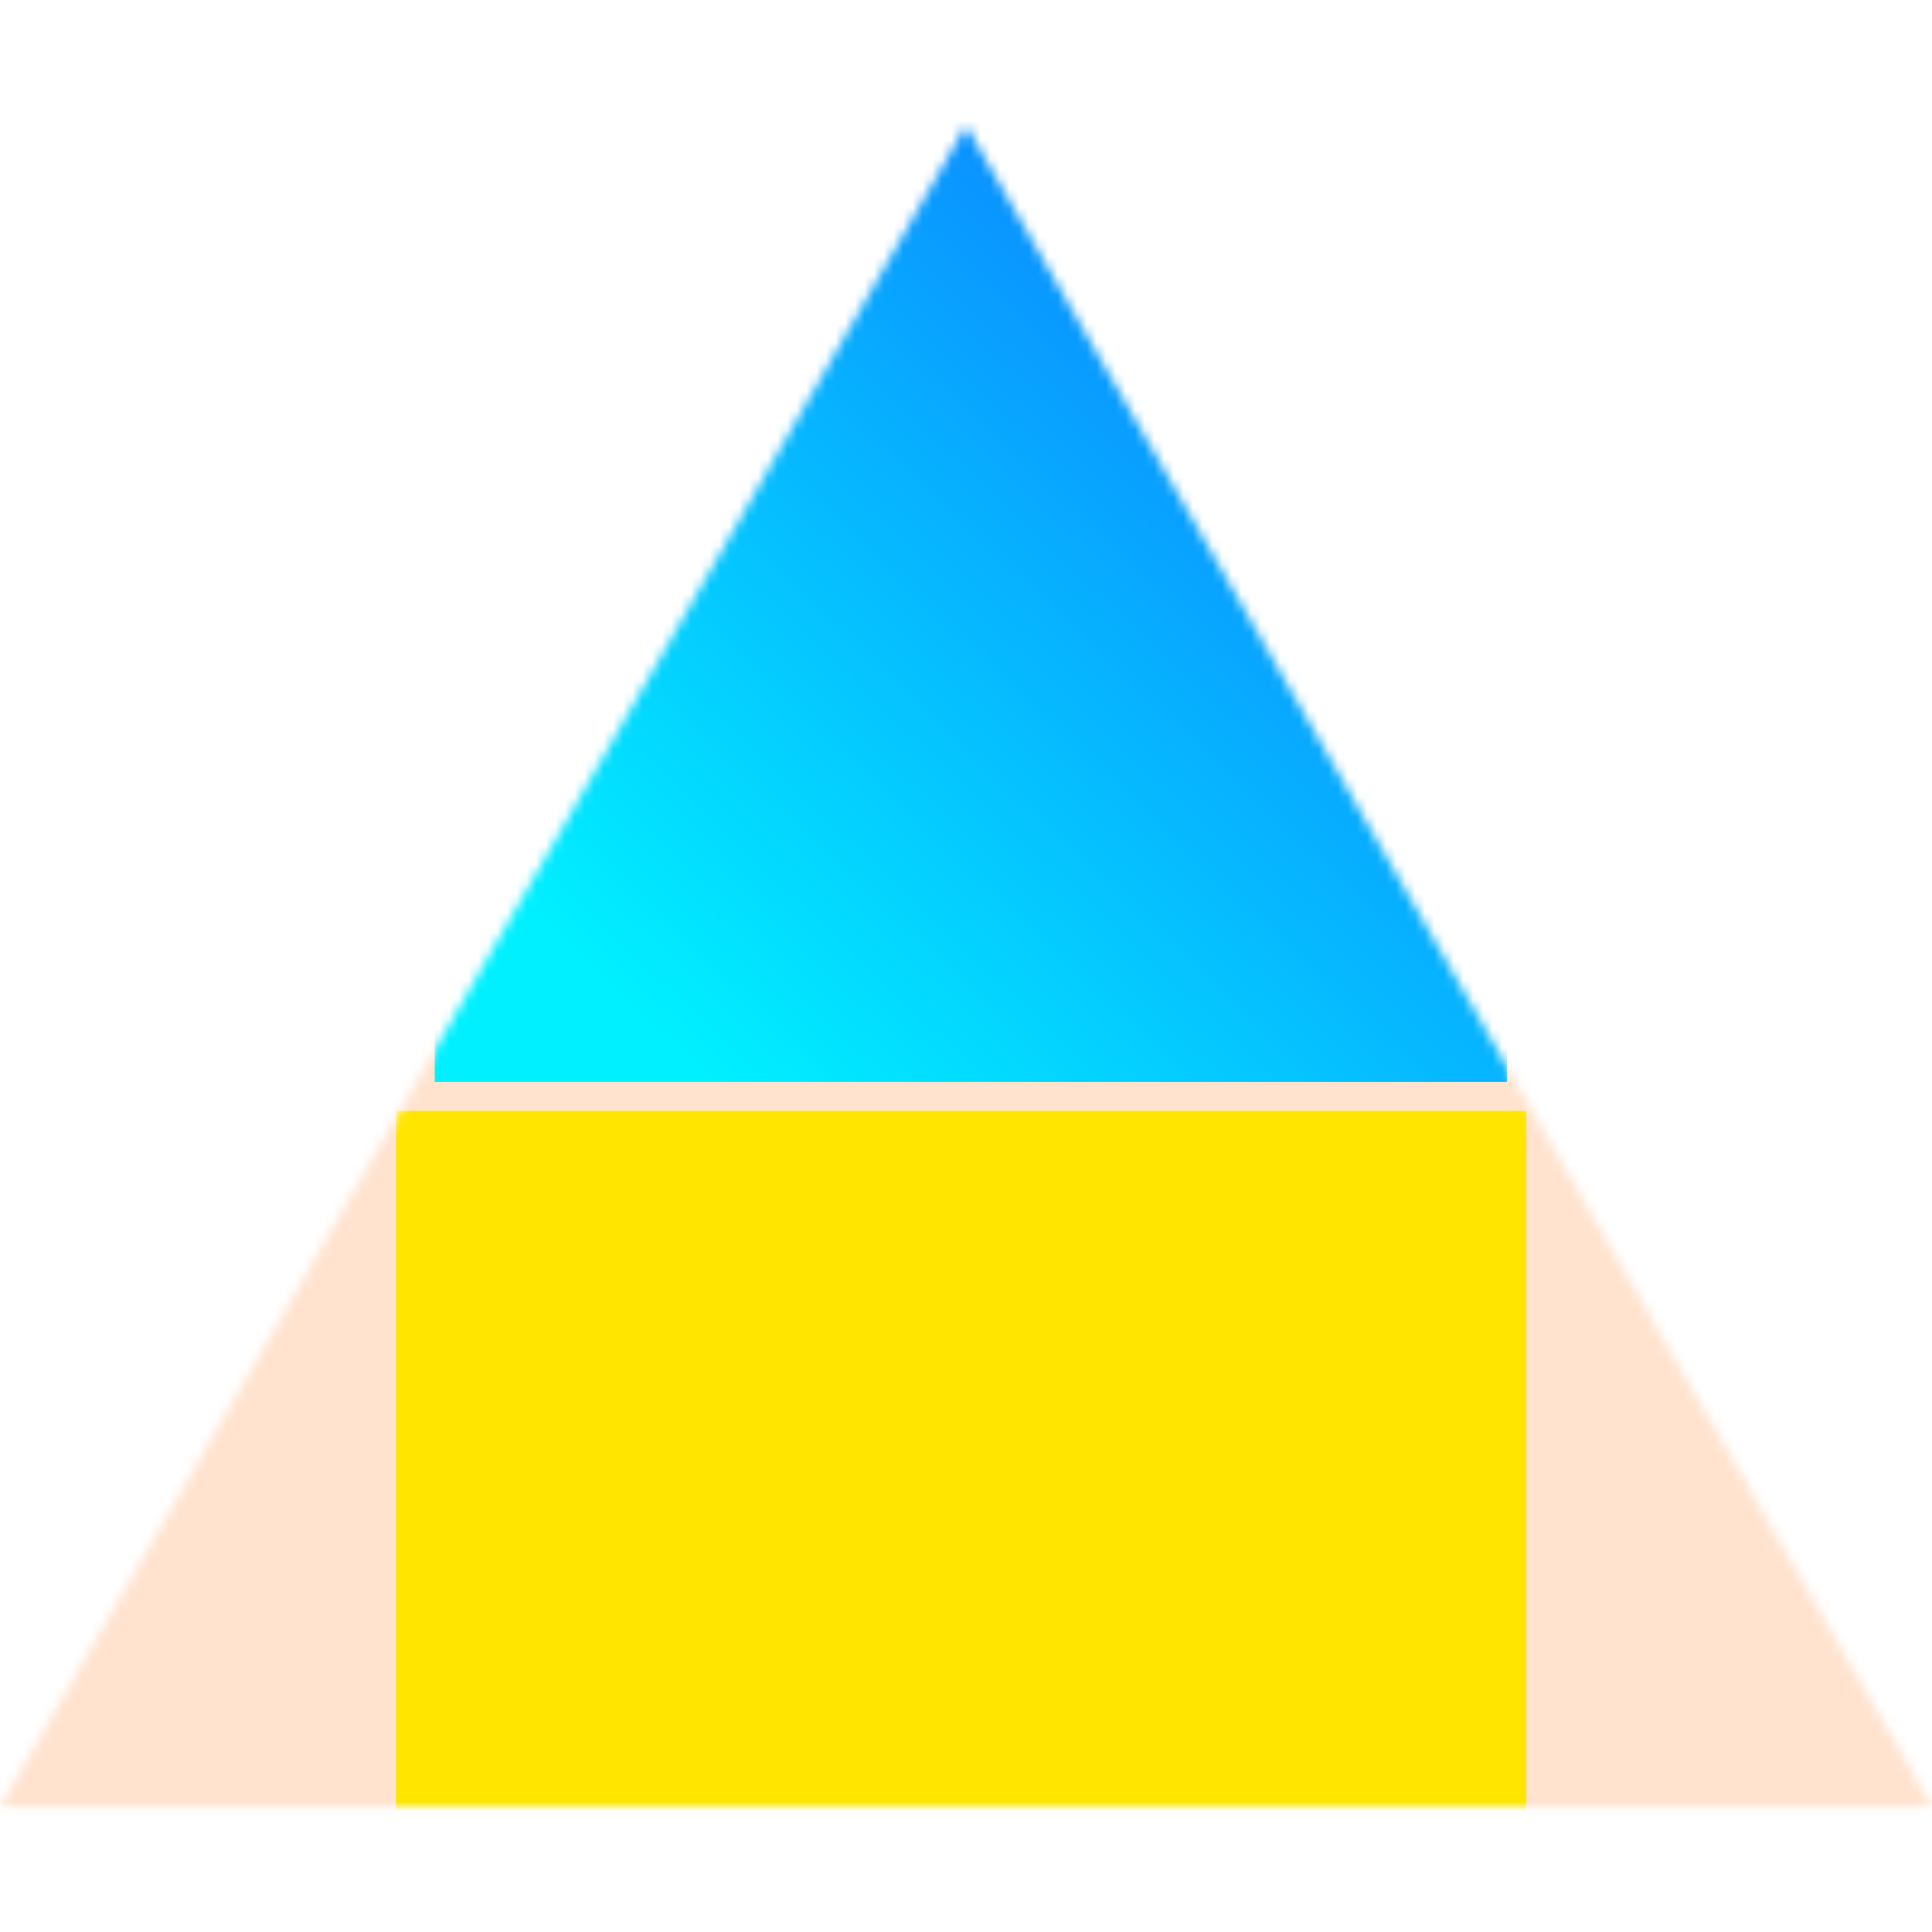 <?xml version="1.0" encoding="UTF-8"?> <svg xmlns="http://www.w3.org/2000/svg" fill="none" viewBox="0 0 200 200" width="400" height="400" class="coolshapes triangle-10 "><g clip-path="url(#cs_clip_1_triangle-10)"><mask id="cs_mask_1_triangle-10" style="mask-type:alpha" width="200" height="174" x="0" y="13" maskUnits="userSpaceOnUse"><path fill="#fff" d="M100 13l100 174H0L100 13z"></path></mask><g mask="url(#cs_mask_1_triangle-10)"><path fill="#fff" d="M200 0H0v200h200V0z"></path><path fill="#FF6C02" fill-opacity="0.19" d="M200 0H0v200h200V0z"></path><g filter="url(#filter0_f_748_4905)"><path fill="#FF58E4" d="M160 0H39v89h121V0z"></path><path fill="#FFE500" d="M158 115H41v105h117V115z"></path><path fill="url(#paint0_linear_748_4905)" d="M156-9H45v121h111V-9z"></path></g></g></g><defs><filter id="filter0_f_748_4905" width="246" height="354" x="-23.5" y="-71.5" color-interpolation-filters="sRGB" filterUnits="userSpaceOnUse"><feFlood flood-opacity="0" result="BackgroundImageFix"></feFlood><feBlend in="SourceGraphic" in2="BackgroundImageFix" result="shape"></feBlend><feGaussianBlur result="effect1_foregroundBlur_748_4905" stdDeviation="31.25"></feGaussianBlur></filter><linearGradient id="paint0_linear_748_4905" x1="132.967" x2="48.334" y1="-1.438" y2="88.212" gradientUnits="userSpaceOnUse"><stop stop-color="#0E6FFF"></stop><stop offset="1" stop-color="#00F0FF"></stop></linearGradient><clipPath id="cs_clip_1_triangle-10"><path fill="#fff" d="M0 0H200V200H0z"></path></clipPath></defs></svg> 